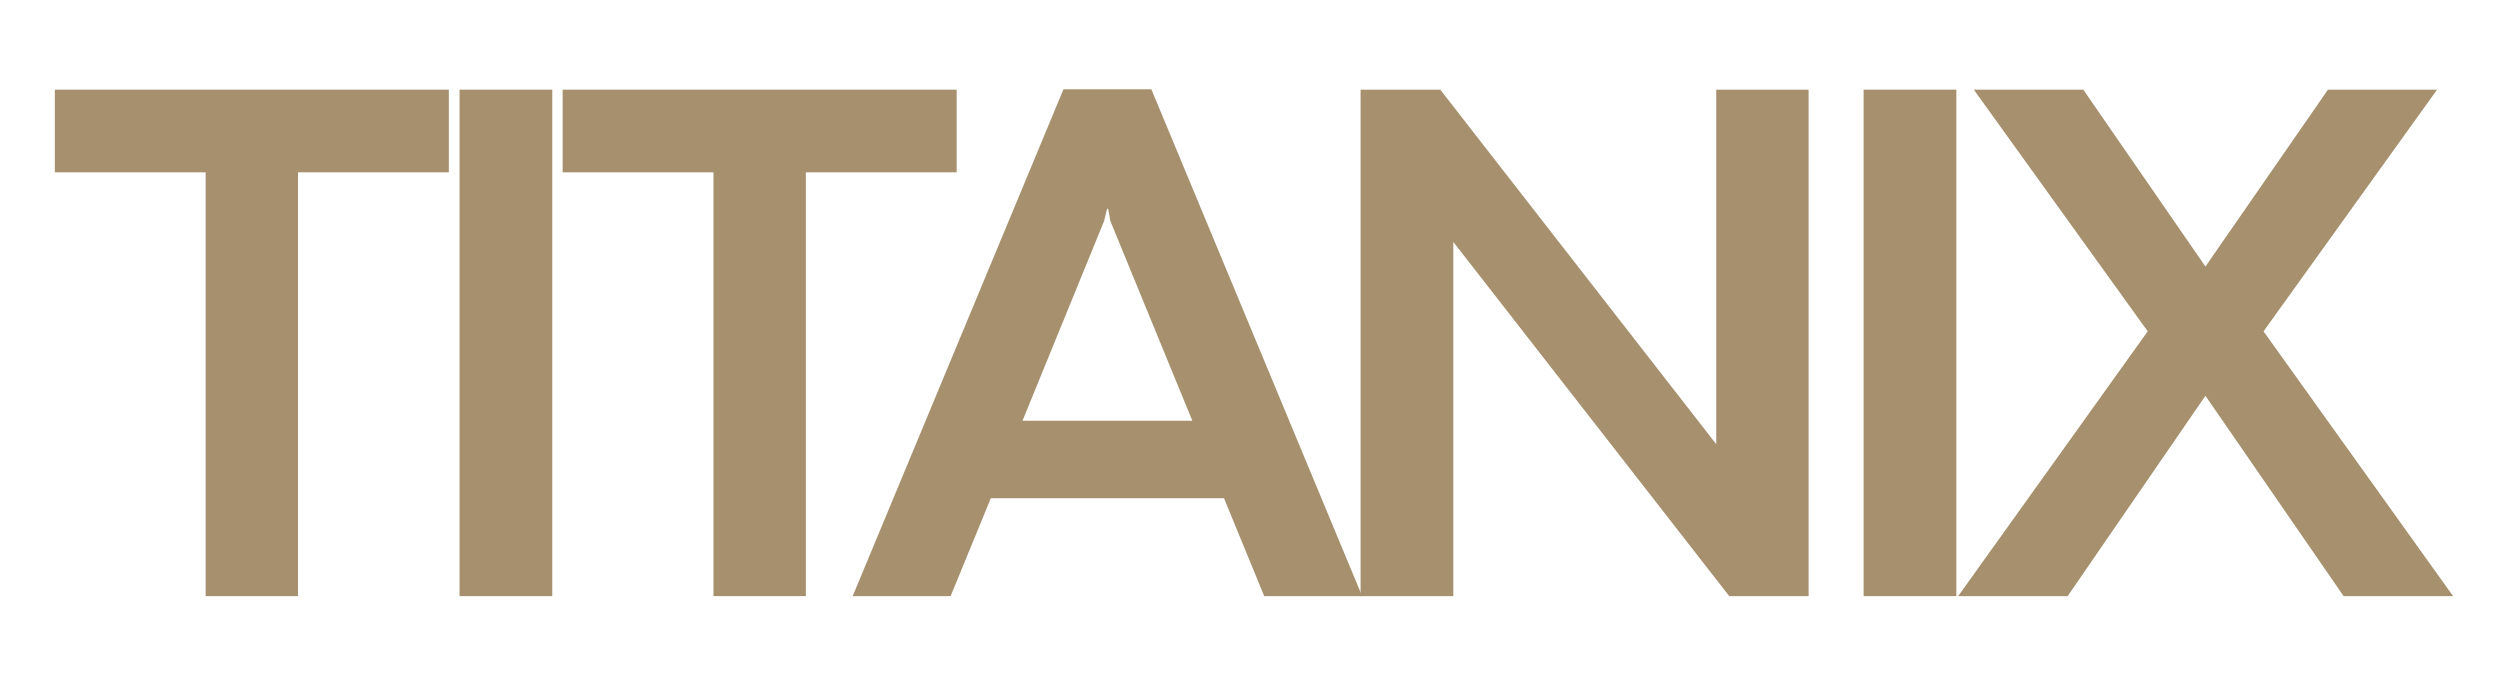 <svg version="1.0" preserveAspectRatio="xMidYMid meet" height="680" viewBox="0 0 1834.5 510" zoomAndPan="magnify" width="2446" xmlns:xlink="http://www.w3.org/1999/xlink" xmlns="http://www.w3.org/2000/svg"><defs><g></g><clipPath id="57faa8694a"><path clip-rule="nonzero" d="M 28 54 L 1808 54 L 1808 509.004 L 28 509.004 Z M 28 54"></path></clipPath><clipPath id="d657c38232"><rect height="456" y="0" width="1780" x="0"></rect></clipPath></defs><g clip-path="url(#57faa8694a)"><g transform="matrix(1, 0, 0, 1, 28, 54)"><g clip-path="url(#d657c38232)"><g fill-opacity="1" fill="#a6906e"><g transform="translate(0.476, 383.439)"><g><path d="M 190.203 0 L 122.422 0 L 122.422 -310.984 L 11.75 -310.984 L 11.75 -371.656 L 300.875 -371.656 L 300.875 -310.984 L 190.203 -310.984 Z M 190.203 0"></path></g></g></g><g fill-opacity="1" fill="#a6906e"><g transform="translate(264.953, 383.439)"><g><path d="M 112.312 0 L 44.266 0 L 44.266 -371.656 L 112.312 -371.656 Z M 112.312 0"></path></g></g></g><g fill-opacity="1" fill="#a6906e"><g transform="translate(373.124, 383.439)"><g><path d="M 190.203 0 L 122.422 0 L 122.422 -310.984 L 11.75 -310.984 L 11.75 -371.656 L 300.875 -371.656 L 300.875 -310.984 L 190.203 -310.984 Z M 190.203 0"></path></g></g></g><g fill-opacity="1" fill="#a6906e"><g transform="translate(595.243, 383.439)"><g><path d="M 376.297 0 L 304.438 0 L 274.922 -71.875 L 103.844 -71.875 L 74.328 0 L 2.453 0 L 157.141 -371.938 L 221.625 -371.938 Z M 186.922 -275.188 L 127.078 -128.719 L 251.688 -128.719 L 191.562 -275.188 L 189.922 -284.203 L 189.109 -284.203 Z M 186.922 -275.188"></path></g></g></g><g fill-opacity="1" fill="#a6906e"><g transform="translate(926.122, 383.439)"><g><path d="M 112.312 0 L 44.266 0 L 44.266 -371.656 L 102.75 -371.656 L 305.25 -111.5 L 305.25 -371.656 L 373.031 -371.656 L 373.031 0 L 314.812 0 L 112.312 -259.891 Z M 112.312 0"></path></g></g></g><g fill-opacity="1" fill="#a6906e"><g transform="translate(1295.257, 383.439)"><g><path d="M 112.312 0 L 44.266 0 L 44.266 -371.656 L 112.312 -371.656 Z M 112.312 0"></path></g></g></g><g fill-opacity="1" fill="#a6906e"><g transform="translate(1403.429, 383.439)"><g><path d="M 85.812 0 L 5.469 0 L 144.562 -194.297 L 16.938 -371.656 L 97.281 -371.656 L 186.922 -241.844 L 276.828 -371.656 L 356.906 -371.656 L 229.547 -194.297 L 368.656 0 L 288.312 0 L 186.922 -147.016 Z M 85.812 0"></path></g></g></g></g></g></g></svg>